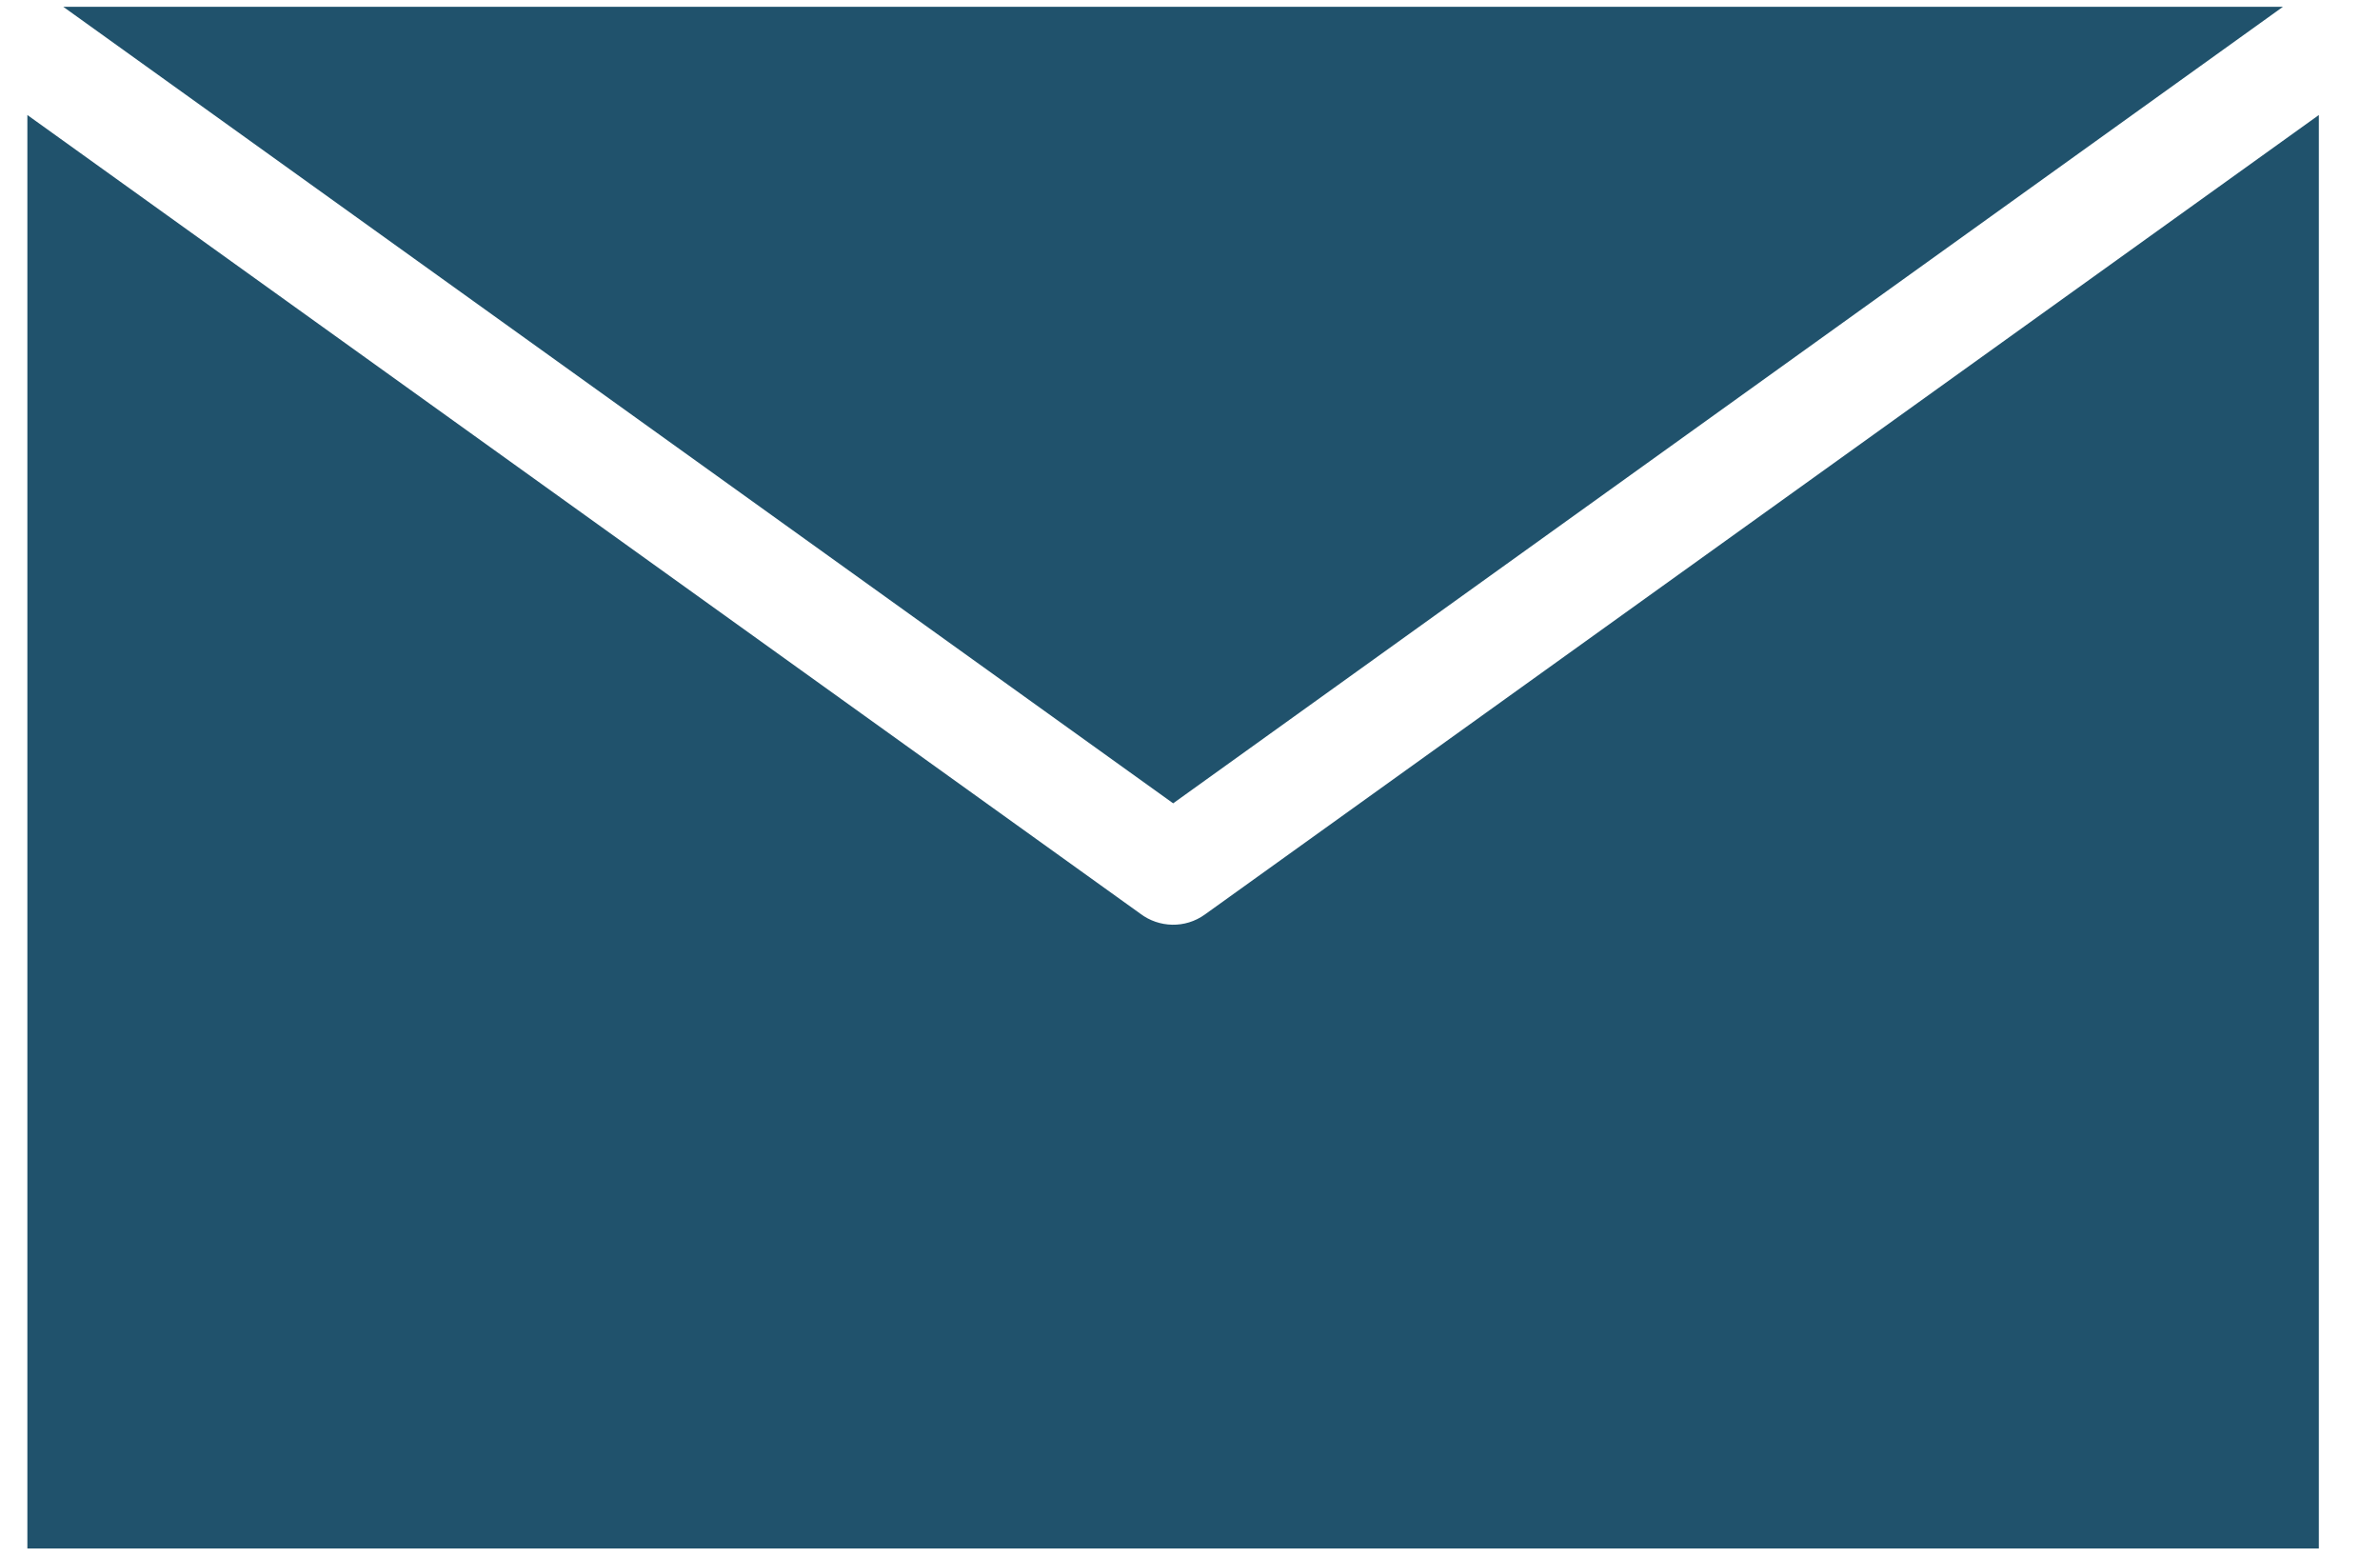 <svg width="26" height="17" viewBox="0 0 26 17" fill="none" xmlns="http://www.w3.org/2000/svg">
<path fill-rule="evenodd" clip-rule="evenodd" d="M0.691 0.074L12.816 8.773L24.94 0.074H0.691ZM25.332 1.256V16.911H0.299V1.256L12.458 9.979C12.661 10.132 12.947 10.143 13.163 9.987L25.332 1.256Z" fill="#20526C"/>
</svg>
